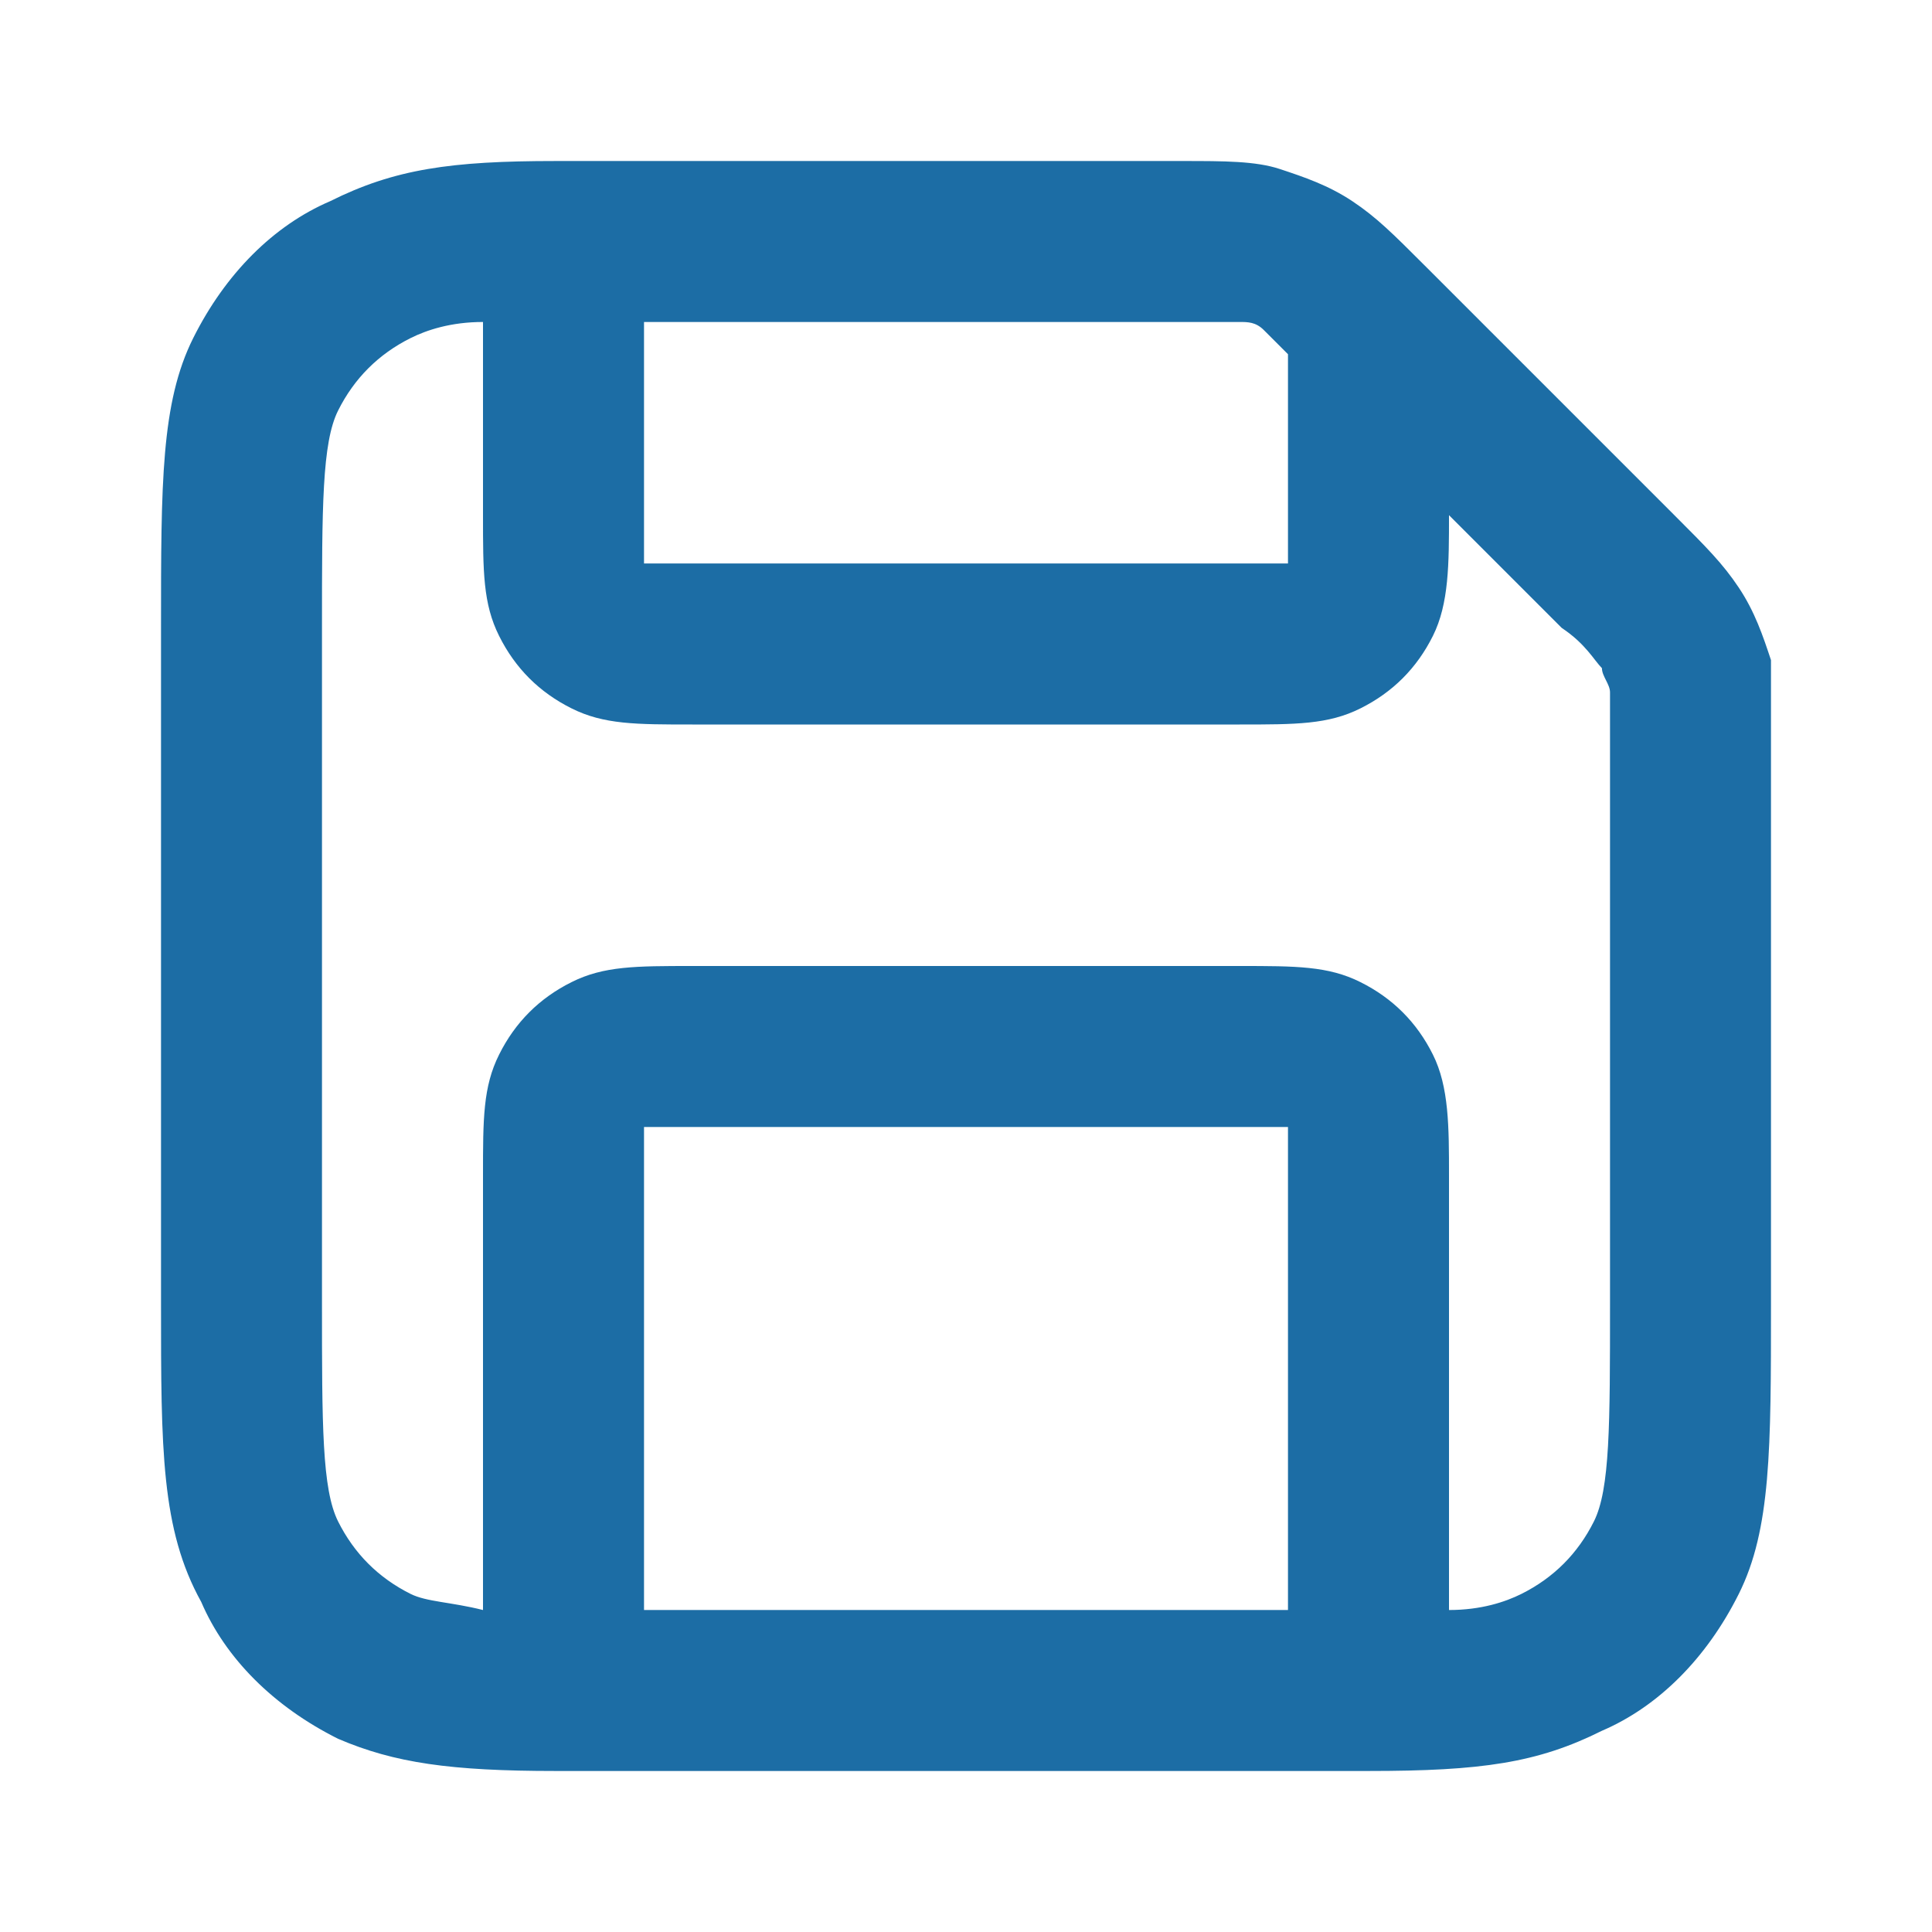 <svg width="38" height="38" viewBox="0 0 38 38" fill="none" xmlns="http://www.w3.org/2000/svg">
<path d="M26.917 34.833C26.442 34.833 26.125 34.833 25.65 34.833H12.35C11.875 34.833 11.558 34.833 11.083 34.833C11.083 34.833 11.083 34.833 10.925 34.833C8.867 34.833 7.758 34.675 6.65 34.2C5.383 33.567 4.433 32.617 3.958 31.508C3.167 30.083 3.167 28.5 3.167 25.65V12.35C3.167 9.5 3.167 7.917 3.8 6.65C4.433 5.383 5.383 4.433 6.492 3.958C7.758 3.325 8.867 3.167 10.925 3.167C11.083 3.167 11.083 3.167 11.242 3.167C11.558 3.167 12.033 3.167 12.35 3.167H23.275C24.067 3.167 24.7 3.167 25.175 3.325C25.65 3.483 26.125 3.642 26.6 3.958C27.075 4.275 27.392 4.592 28.025 5.225L32.933 10.133C33.567 10.767 33.883 11.083 34.2 11.558C34.517 12.033 34.675 12.508 34.833 12.983C34.833 13.458 34.833 13.933 34.833 14.725V25.65C34.833 28.5 34.833 30.083 34.2 31.35C33.567 32.617 32.617 33.567 31.508 34.042C30.242 34.675 29.133 34.833 26.917 34.833ZM12.667 31.667H25.333V23.117C25.333 22.642 25.333 22.167 25.333 22.167C25.333 22.167 24.858 22.167 24.383 22.167H13.617C13.142 22.167 12.667 22.167 12.667 22.167C12.667 22.167 12.667 22.642 12.667 23.117V31.667ZM13.617 19H24.383C25.492 19 26.125 19 26.758 19.317C27.392 19.633 27.867 20.108 28.183 20.742C28.5 21.375 28.5 22.167 28.5 23.117V31.667C29.133 31.667 29.608 31.508 29.925 31.35C30.558 31.033 31.033 30.558 31.35 29.925C31.667 29.292 31.667 28.025 31.667 25.65V14.725C31.667 14.092 31.667 13.775 31.667 13.617C31.667 13.458 31.508 13.3 31.508 13.142C31.35 12.983 31.192 12.667 30.717 12.35L28.5 10.133C28.5 11.083 28.5 11.875 28.183 12.508C27.867 13.142 27.392 13.617 26.758 13.933C26.125 14.25 25.492 14.25 24.383 14.25H13.617C12.508 14.25 11.875 14.25 11.242 13.933C10.608 13.617 10.133 13.142 9.817 12.508C9.5 11.875 9.5 11.242 9.5 10.133V6.333C8.867 6.333 8.392 6.492 8.075 6.65C7.442 6.967 6.967 7.442 6.65 8.075C6.333 8.708 6.333 9.975 6.333 12.35V25.65C6.333 28.025 6.333 29.292 6.65 29.925C6.967 30.558 7.442 31.033 8.075 31.35C8.392 31.508 8.867 31.508 9.5 31.667V23.117C9.5 22.008 9.5 21.375 9.817 20.742C10.133 20.108 10.608 19.633 11.242 19.317C11.875 19 12.508 19 13.617 19ZM12.667 6.333V10.133C12.667 10.608 12.667 11.083 12.667 11.083C12.667 11.083 13.142 11.083 13.617 11.083H24.383C24.858 11.083 25.333 11.083 25.333 11.083C25.333 11.083 25.333 10.608 25.333 10.133V6.967C25.175 6.808 25.017 6.65 24.858 6.492C24.7 6.333 24.542 6.333 24.383 6.333C24.225 6.333 23.908 6.333 23.275 6.333H12.667Z" fill="#1C6DA5"/>
</svg>

